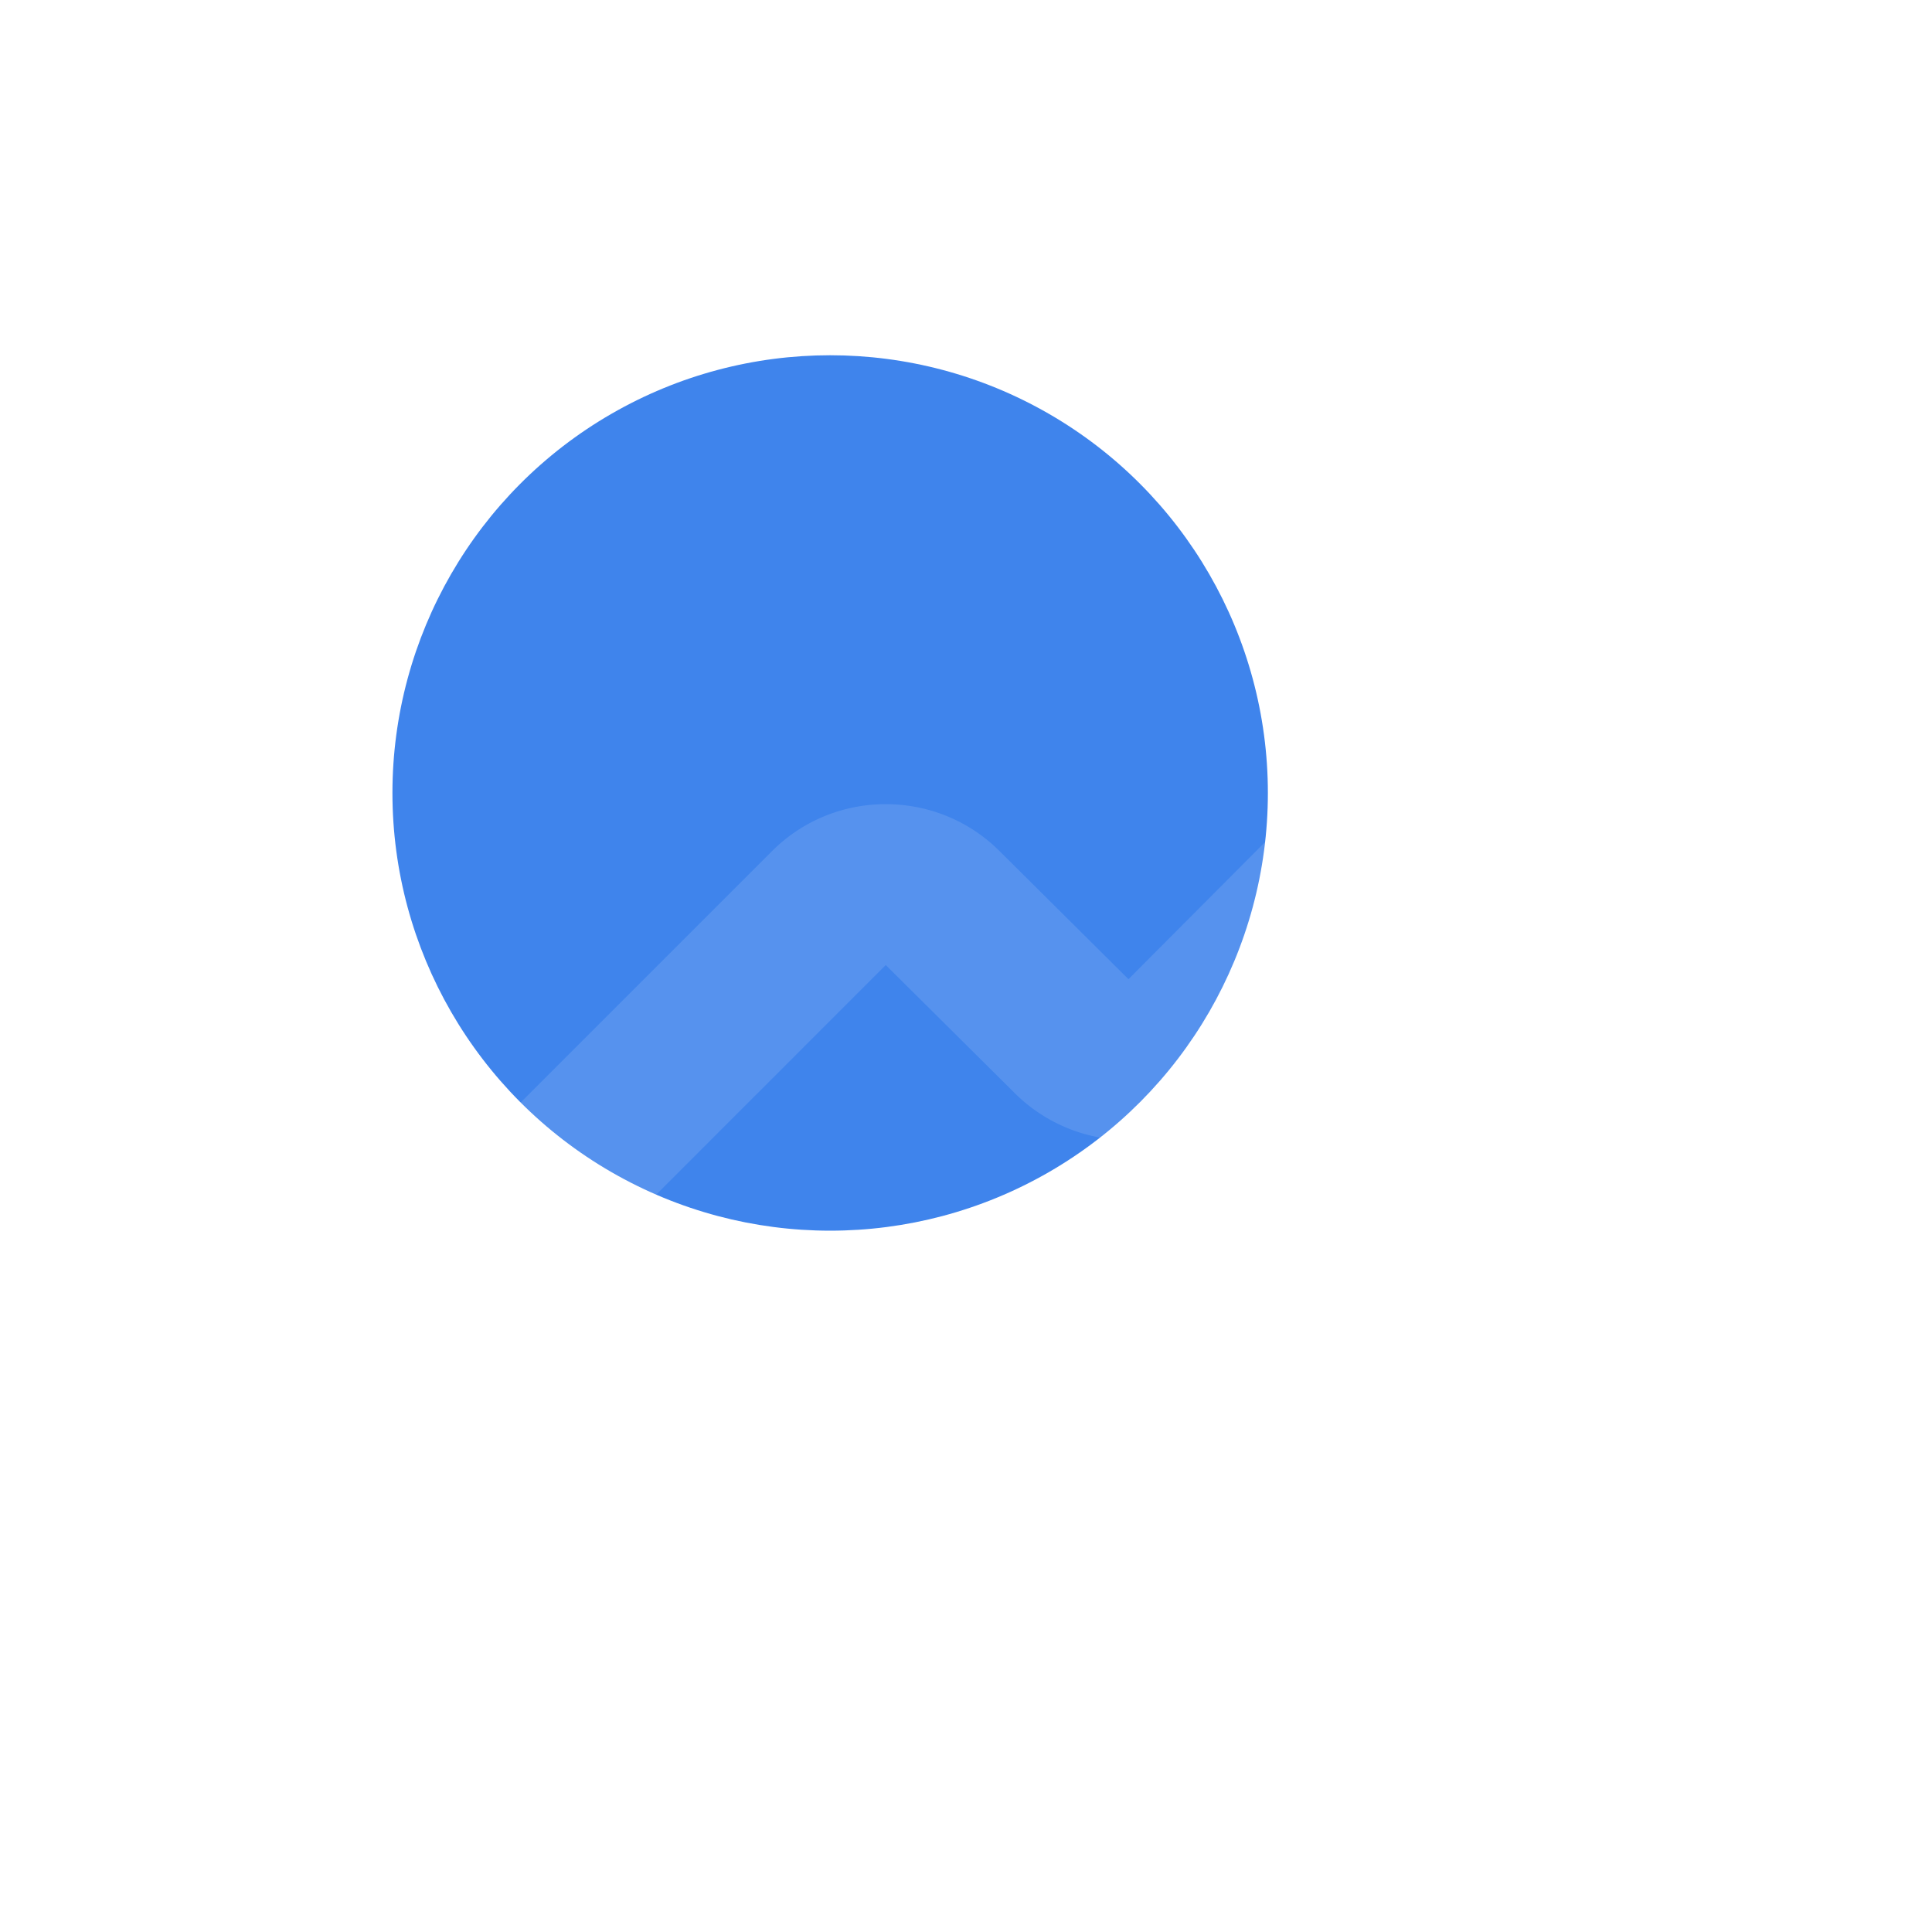 <svg width="64" height="64" viewBox="0 0 64 64" fill="none" xmlns="http://www.w3.org/2000/svg"><g filter="url(#a)"><circle cx="27.5" cy="25.5" r="14.5" fill="#3F84EC"/><g filter="url(#b)"><path d="M56 56H12c-4.112 0-6.667-2.555-6.667-6.667V10.667a2.668 2.668 0 0 1 5.334 0v38.666c0 1.198.136 1.334 1.333 1.334h44A2.668 2.668 0 0 1 56 56Zm-.205-38.355a2.681 2.681 0 0 0-.576-.864s0-.002-.003-.002c-.04-.04-.093-.054-.133-.088a2.554 2.554 0 0 0-.734-.483c-.29-.12-.597-.17-.906-.184-.04 0-.072-.021-.112-.021h-7.998a2.668 2.668 0 0 0 0 5.333h1.579l-9.53 9.565-4.28-4.253c-2.08-2.064-5.46-2.061-7.531.014l-8.787 8.786a2.664 2.664 0 0 0 0 3.77A2.66 2.66 0 0 0 18.67 40a2.66 2.66 0 0 0 1.886-.781l8.786-8.787 4.283 4.253a5.34 5.34 0 0 0 7.536-.02l9.507-9.542v1.544a2.668 2.668 0 0 0 5.333 0v-8.003c0-.347-.072-.694-.205-1.019Z" fill="#fff" fill-opacity=".12"/></g></g><defs><filter id="a" x="-16.515" y="-16.515" width="97.029" height="97.029" filterUnits="userSpaceOnUse" color-interpolation-filters="sRGB"><feFlood flood-opacity="0" result="BackgroundImageFix"/><feGaussianBlur in="BackgroundImageFix" stdDeviation="8.257"/><feComposite in2="SourceAlpha" operator="in" result="effect1_backgroundBlur_14_2618"/><feBlend in="SourceGraphic" in2="effect1_backgroundBlur_14_2618" result="shape"/><feColorMatrix in="SourceAlpha" values="0 0 0 0 0 0 0 0 0 0 0 0 0 0 0 0 0 0 127 0" result="hardAlpha"/><feOffset dy=".768"/><feGaussianBlur stdDeviation=".384"/><feComposite in2="hardAlpha" operator="arithmetic" k2="-1" k3="1"/><feColorMatrix values="0 0 0 0 1 0 0 0 0 1 0 0 0 0 1 0 0 0 0.15 0"/><feBlend in2="shape" result="effect2_innerShadow_14_2618"/><feColorMatrix in="SourceAlpha" values="0 0 0 0 0 0 0 0 0 0 0 0 0 0 0 0 0 0 127 0" result="hardAlpha"/><feOffset/><feGaussianBlur stdDeviation="6.529"/><feComposite in2="hardAlpha" operator="arithmetic" k2="-1" k3="1"/><feColorMatrix values="0 0 0 0 1 0 0 0 0 1 0 0 0 0 1 0 0 0 0.05 0"/><feBlend in2="effect2_innerShadow_14_2618" result="effect3_innerShadow_14_2618"/></filter><filter id="b" x="-11.181" y="-8.514" width="86.362" height="81.029" filterUnits="userSpaceOnUse" color-interpolation-filters="sRGB"><feFlood flood-opacity="0" result="BackgroundImageFix"/><feGaussianBlur in="BackgroundImageFix" stdDeviation="8.257"/><feComposite in2="SourceAlpha" operator="in" result="effect1_backgroundBlur_14_2618"/><feBlend in="SourceGraphic" in2="effect1_backgroundBlur_14_2618" result="shape"/><feColorMatrix in="SourceAlpha" values="0 0 0 0 0 0 0 0 0 0 0 0 0 0 0 0 0 0 127 0" result="hardAlpha"/><feOffset dy=".768"/><feGaussianBlur stdDeviation=".384"/><feComposite in2="hardAlpha" operator="arithmetic" k2="-1" k3="1"/><feColorMatrix values="0 0 0 0 1 0 0 0 0 1 0 0 0 0 1 0 0 0 0.15 0"/><feBlend in2="shape" result="effect2_innerShadow_14_2618"/><feColorMatrix in="SourceAlpha" values="0 0 0 0 0 0 0 0 0 0 0 0 0 0 0 0 0 0 127 0" result="hardAlpha"/><feOffset/><feGaussianBlur stdDeviation="6.529"/><feComposite in2="hardAlpha" operator="arithmetic" k2="-1" k3="1"/><feColorMatrix values="0 0 0 0 1 0 0 0 0 1 0 0 0 0 1 0 0 0 0.05 0"/><feBlend in2="effect2_innerShadow_14_2618" result="effect3_innerShadow_14_2618"/></filter></defs></svg>